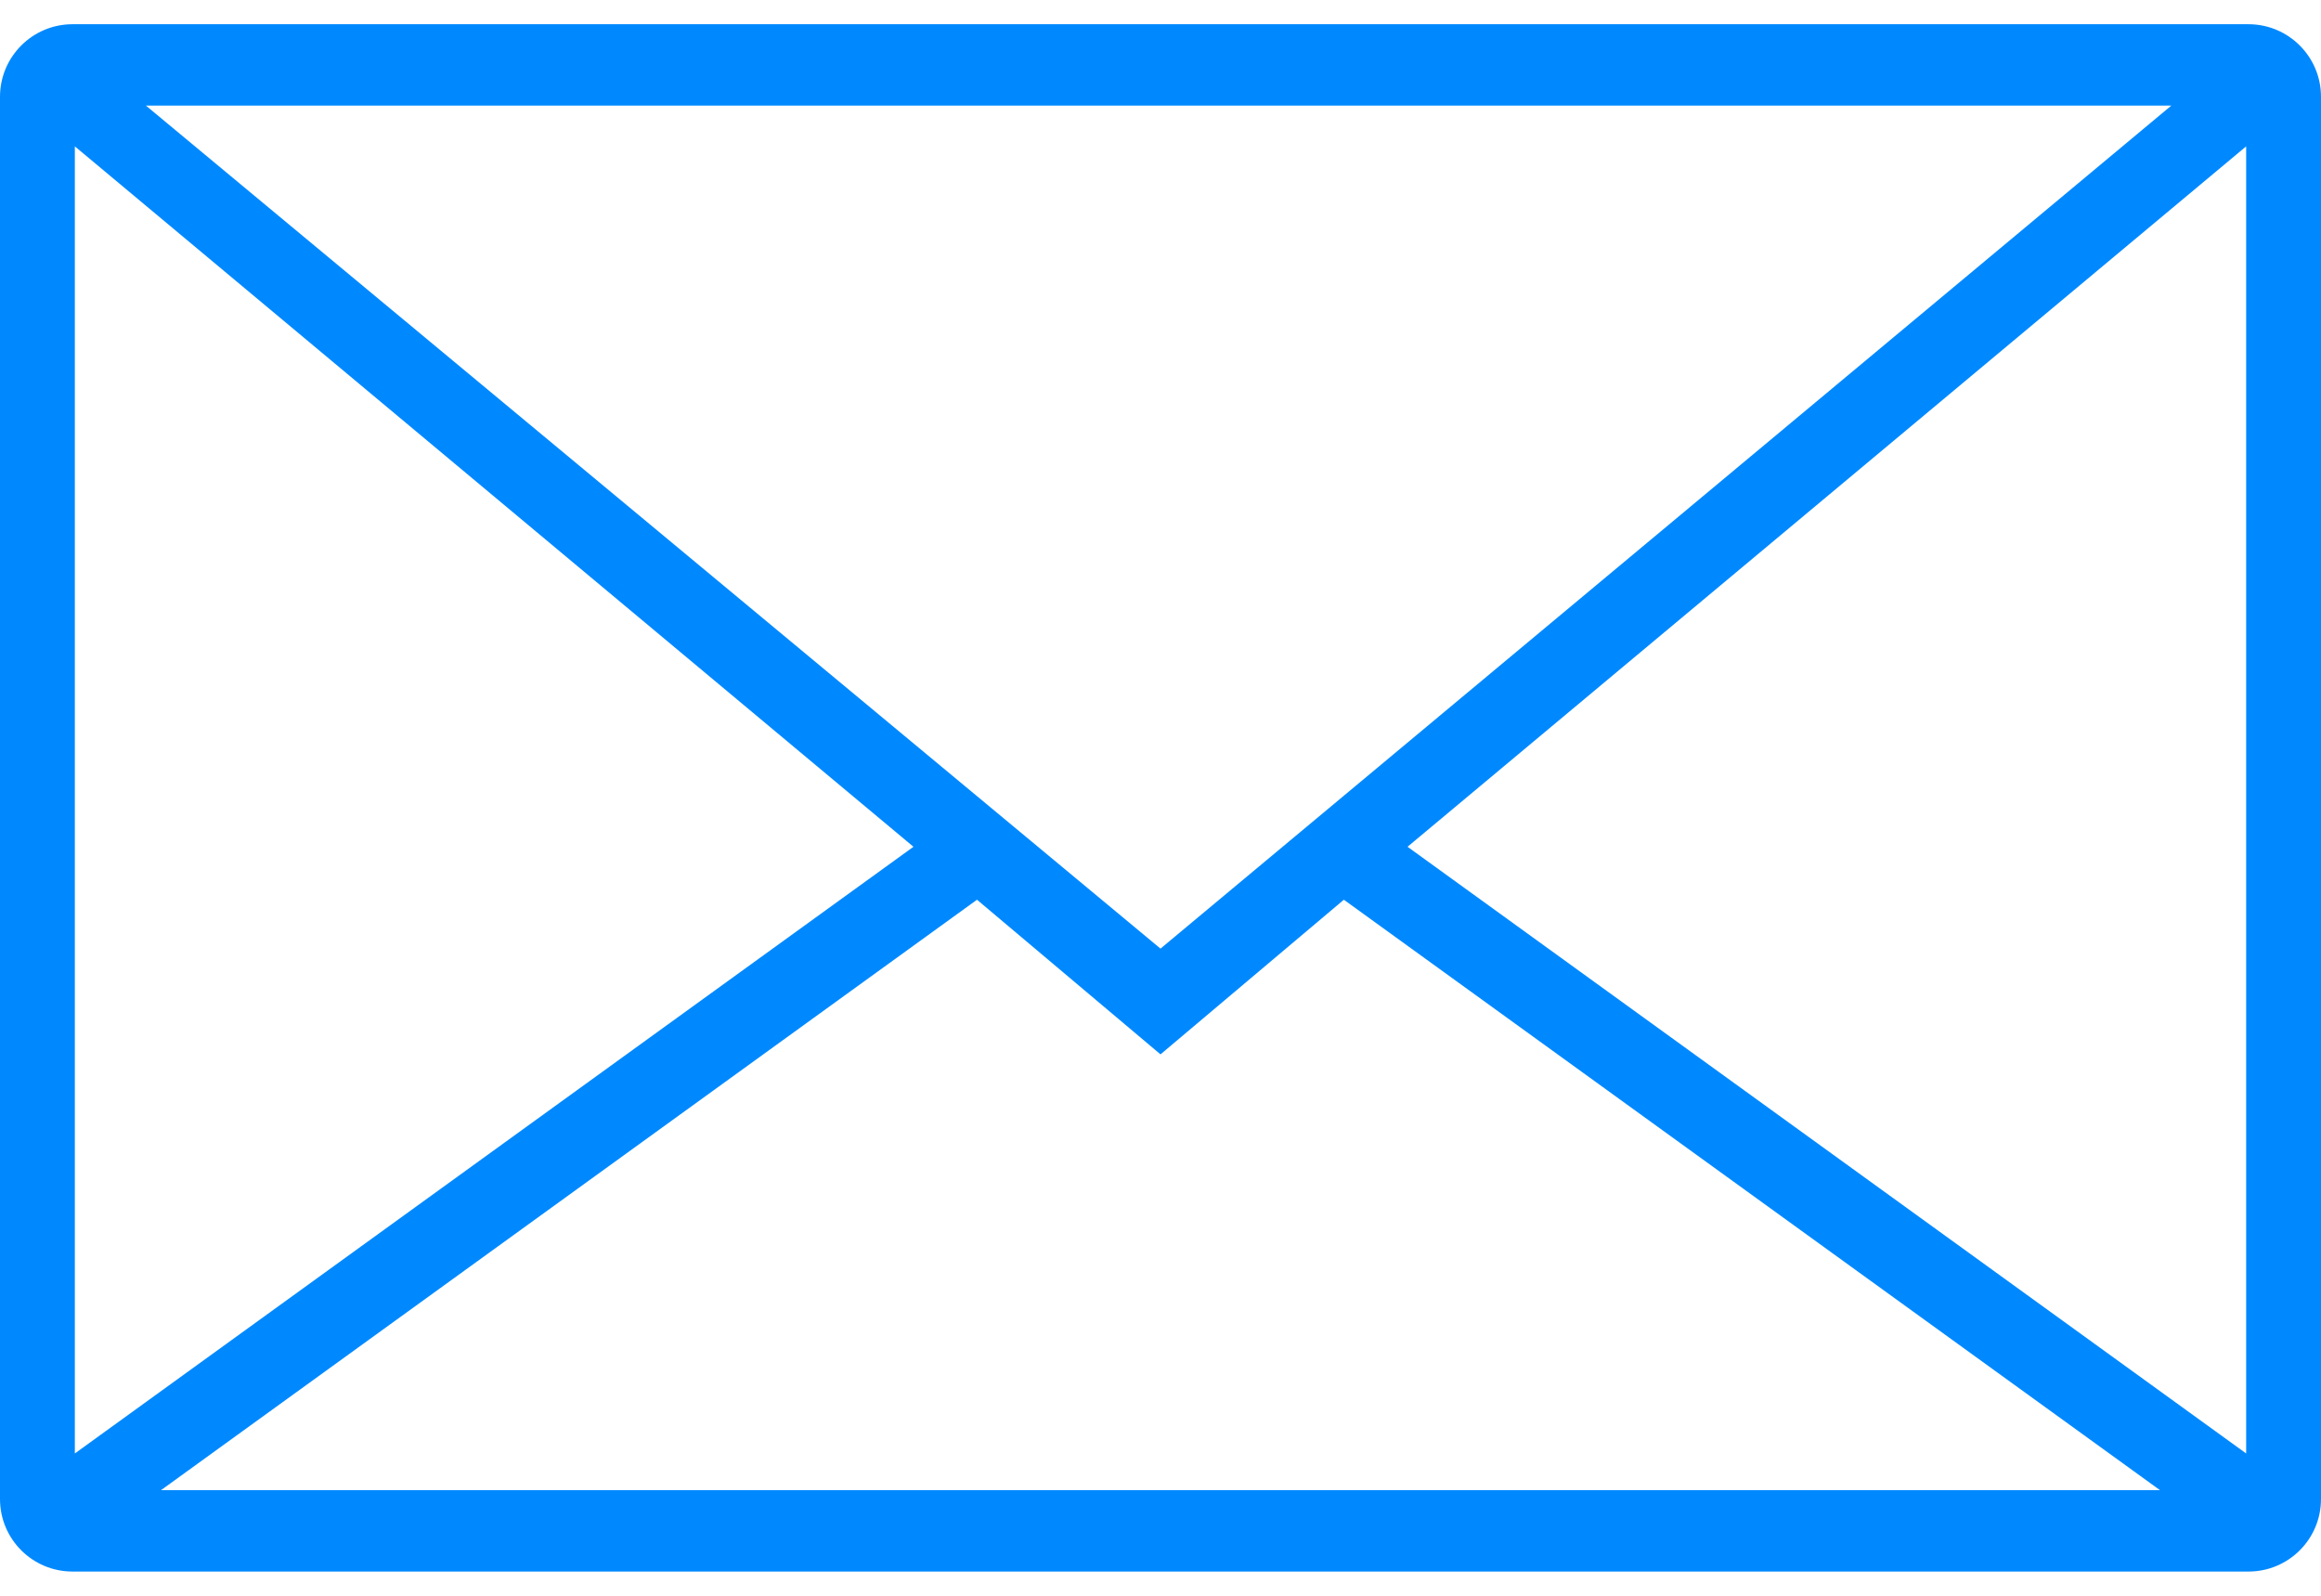 <svg width="16" height="11" viewBox="0 0 16 11" fill="none" xmlns="http://www.w3.org/2000/svg">
<path d="M0.5 0.167C0.224 0.167 0 0.391 0 0.667V10.333C0 10.61 0.224 10.833 0.5 10.833H15.5C15.776 10.833 16 10.61 16 10.333V0.667C16 0.391 15.776 0.167 15.5 0.167H0.5ZM8 6.539L1.006 0.728H14.968L8 6.539ZM6.297 5.837L0.516 10.019V1.009L6.297 5.837ZM6.735 6.202L8 7.268L9.264 6.202L14.89 10.272L1.11 10.272L6.735 6.202ZM9.703 5.837L15.484 1.009V10.019L9.703 5.837Z" fill="#0089FF"/>
</svg>
